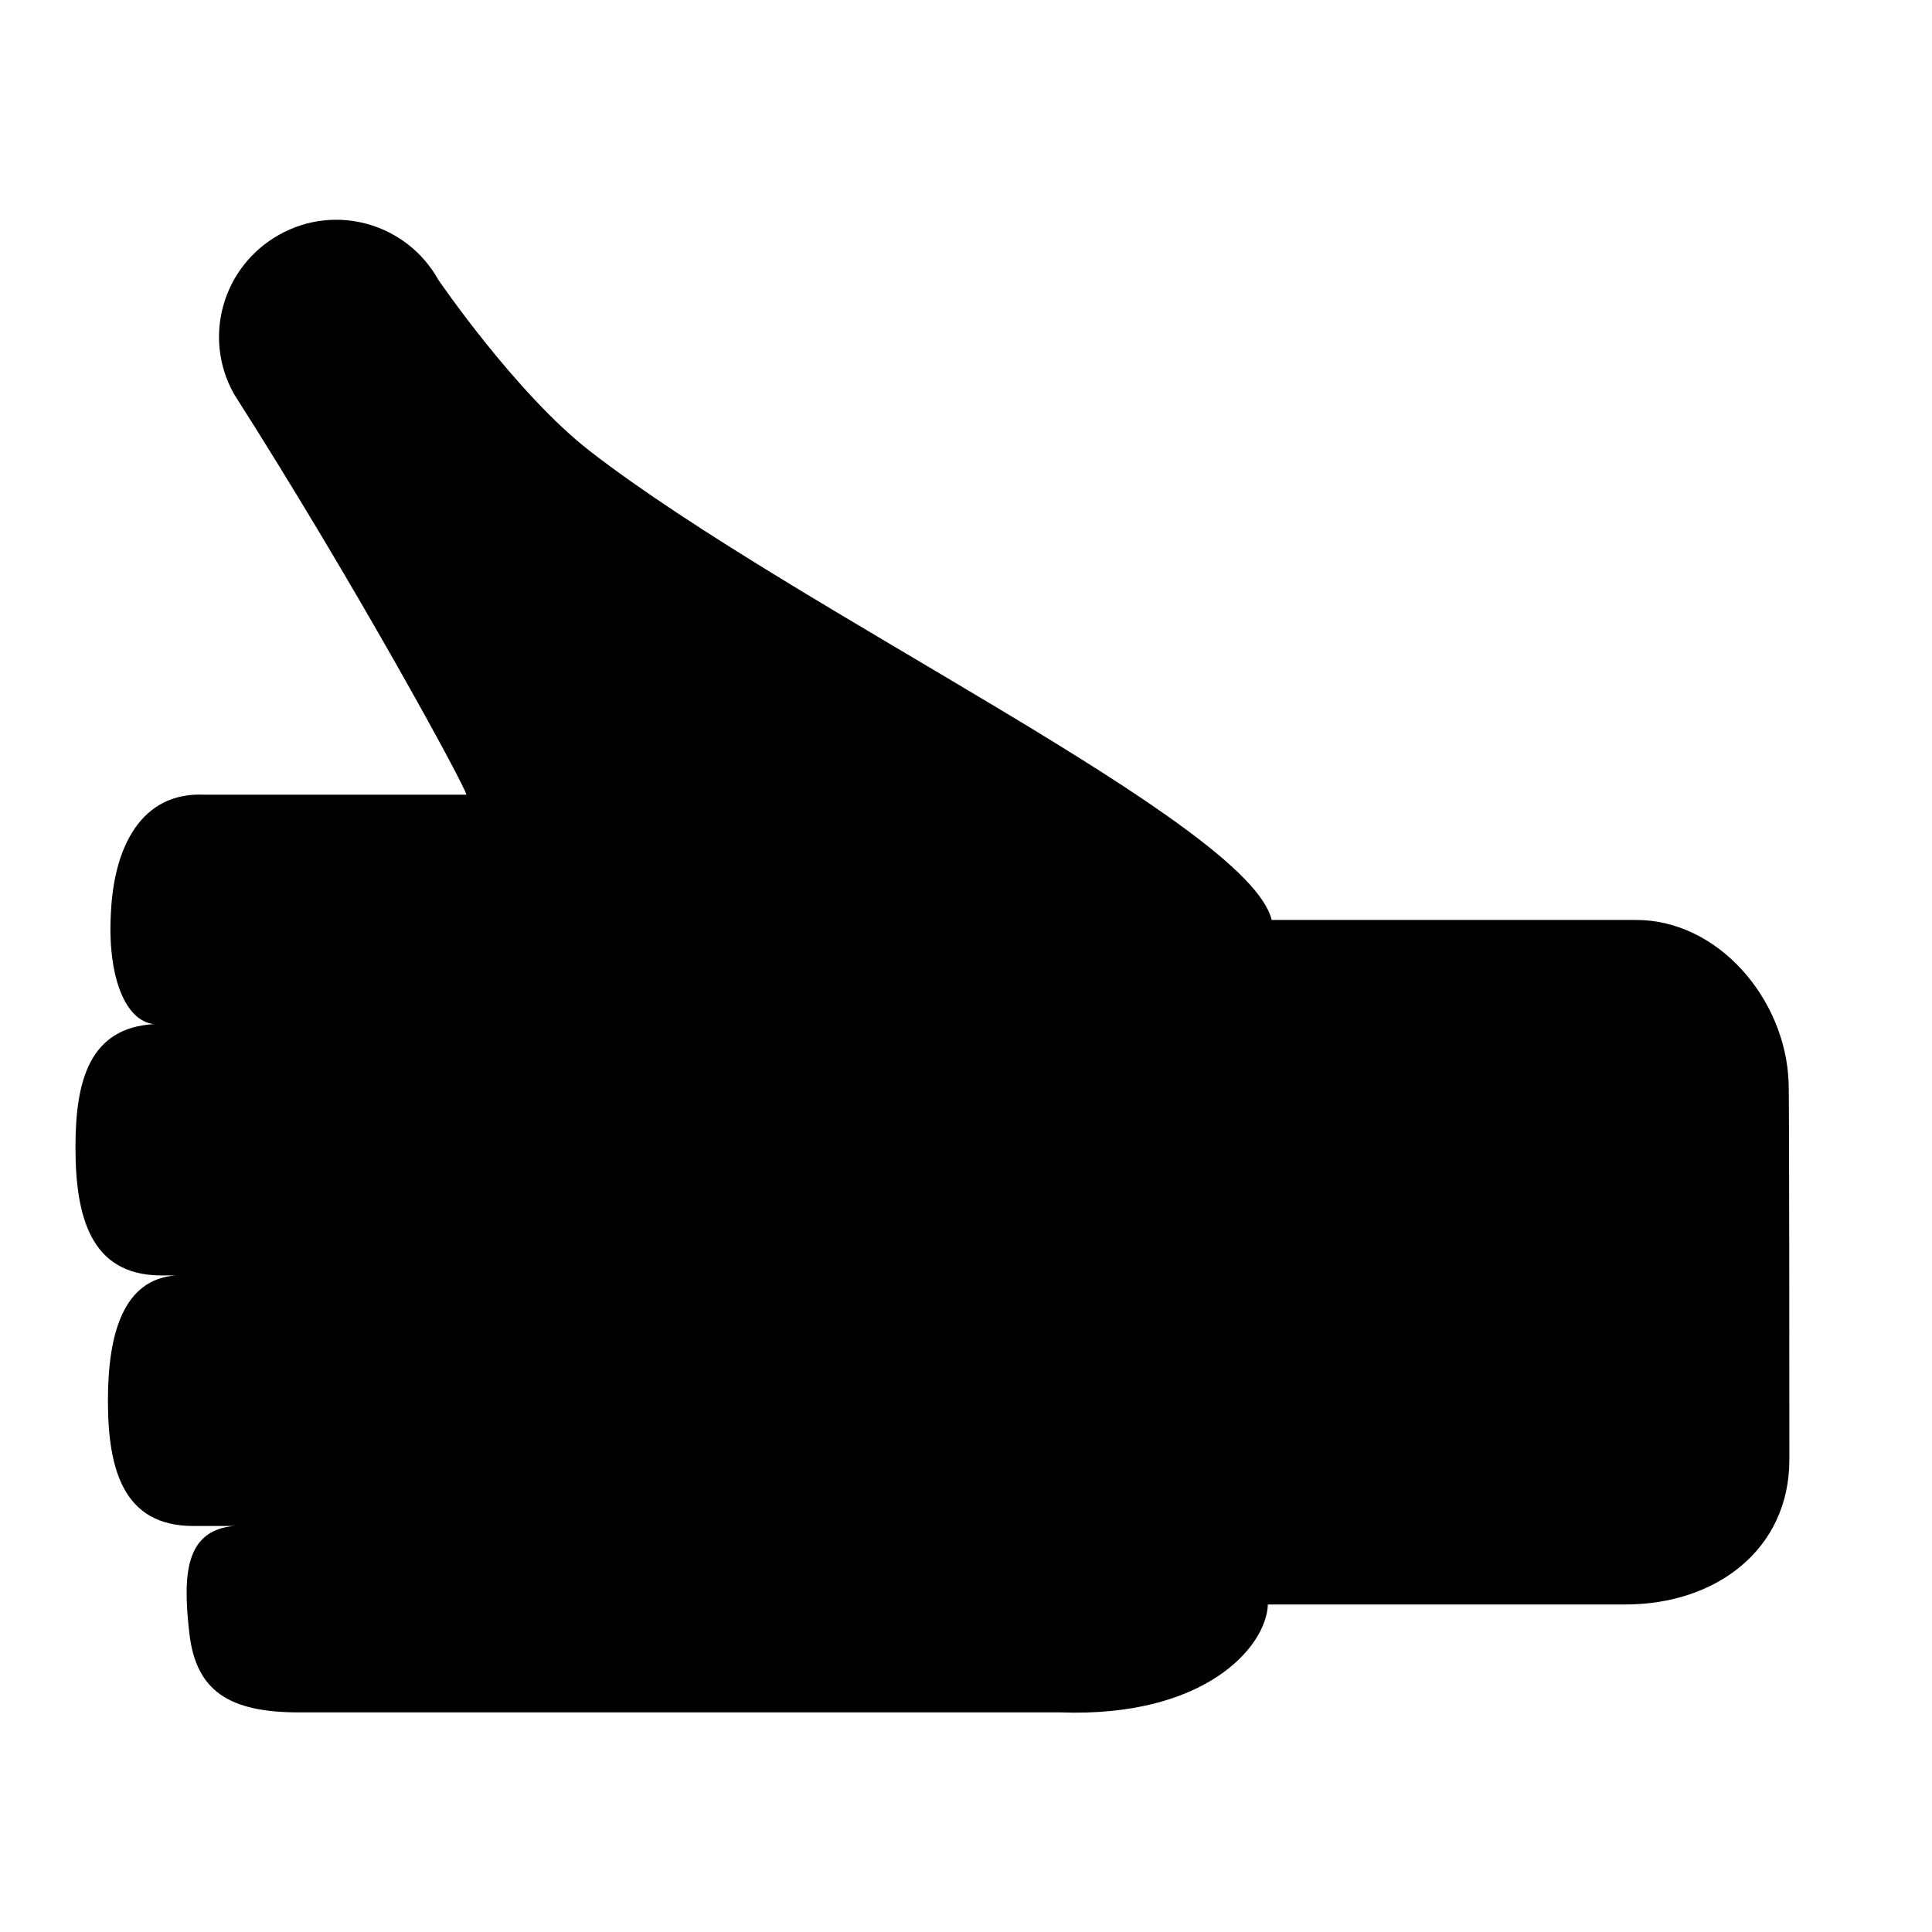 <?xml version="1.0" encoding="utf-8"?>
<!-- Svg Vector Icons : http://www.onlinewebfonts.com/icon -->
<!DOCTYPE svg PUBLIC "-//W3C//DTD SVG 1.1//EN" "http://www.w3.org/Graphics/SVG/1.1/DTD/svg11.dtd">
<svg version="1.1" xmlns="http://www.w3.org/2000/svg" xmlns:xlink="http://www.w3.org/1999/xlink" x="0px" y="0px" viewBox="0 0 256 256" enable-background="new 0 0 256 256" xml:space="preserve">
<g><g><g><g><path fill="#000000" d="M246,91L246,91C246,91,246,91,246,91C246,91,246,91,246,91z"/><path fill="#000000" d="M242.3,84.9L242.3,84.9C242.3,84.9,242.3,84.9,242.3,84.9L242.3,84.9z"/></g><path fill="#000000" d="M10,152c0-8.9,1.9-15.8,10.4-16.3c-3.8-0.4-6.2-6.3-5.7-14.8c0.4-8.5,3.9-16,12.4-15.6l34.7,0c-0.1-1-14.6-27.7-30.8-53.1c-4.2-7.5-1.5-16.9,6-21.1c7.5-4.2,16.9-1.5,21.1,6c0,0,10.3,15.1,20.1,22.7c27.4,21.2,87.3,49.3,90.3,62.1h48.3c10.9,0,19.8,10.5,20.2,21.5c0.1,0.7,0.1,50,0.1,50c0,11.9-9.7,19.2-21.7,19.2H168c-0.2,5.6-8.3,15-27.5,14.3l-100.9,0c-9.2,0-13.6-2.8-14.5-10.4c-0.9-7.8-0.6-13.7,5.9-14.3l-5.4,0c-9.2,0-11.3-7.4-11.3-16.6c0-9,2.1-16.1,9-16.6h-2.1C12,168.9,10,161.2,10,152z"/></g><g></g><g></g><g></g><g></g><g></g><g></g><g></g><g></g><g></g><g></g><g></g><g></g><g></g><g></g><g></g></g></g>
</svg>